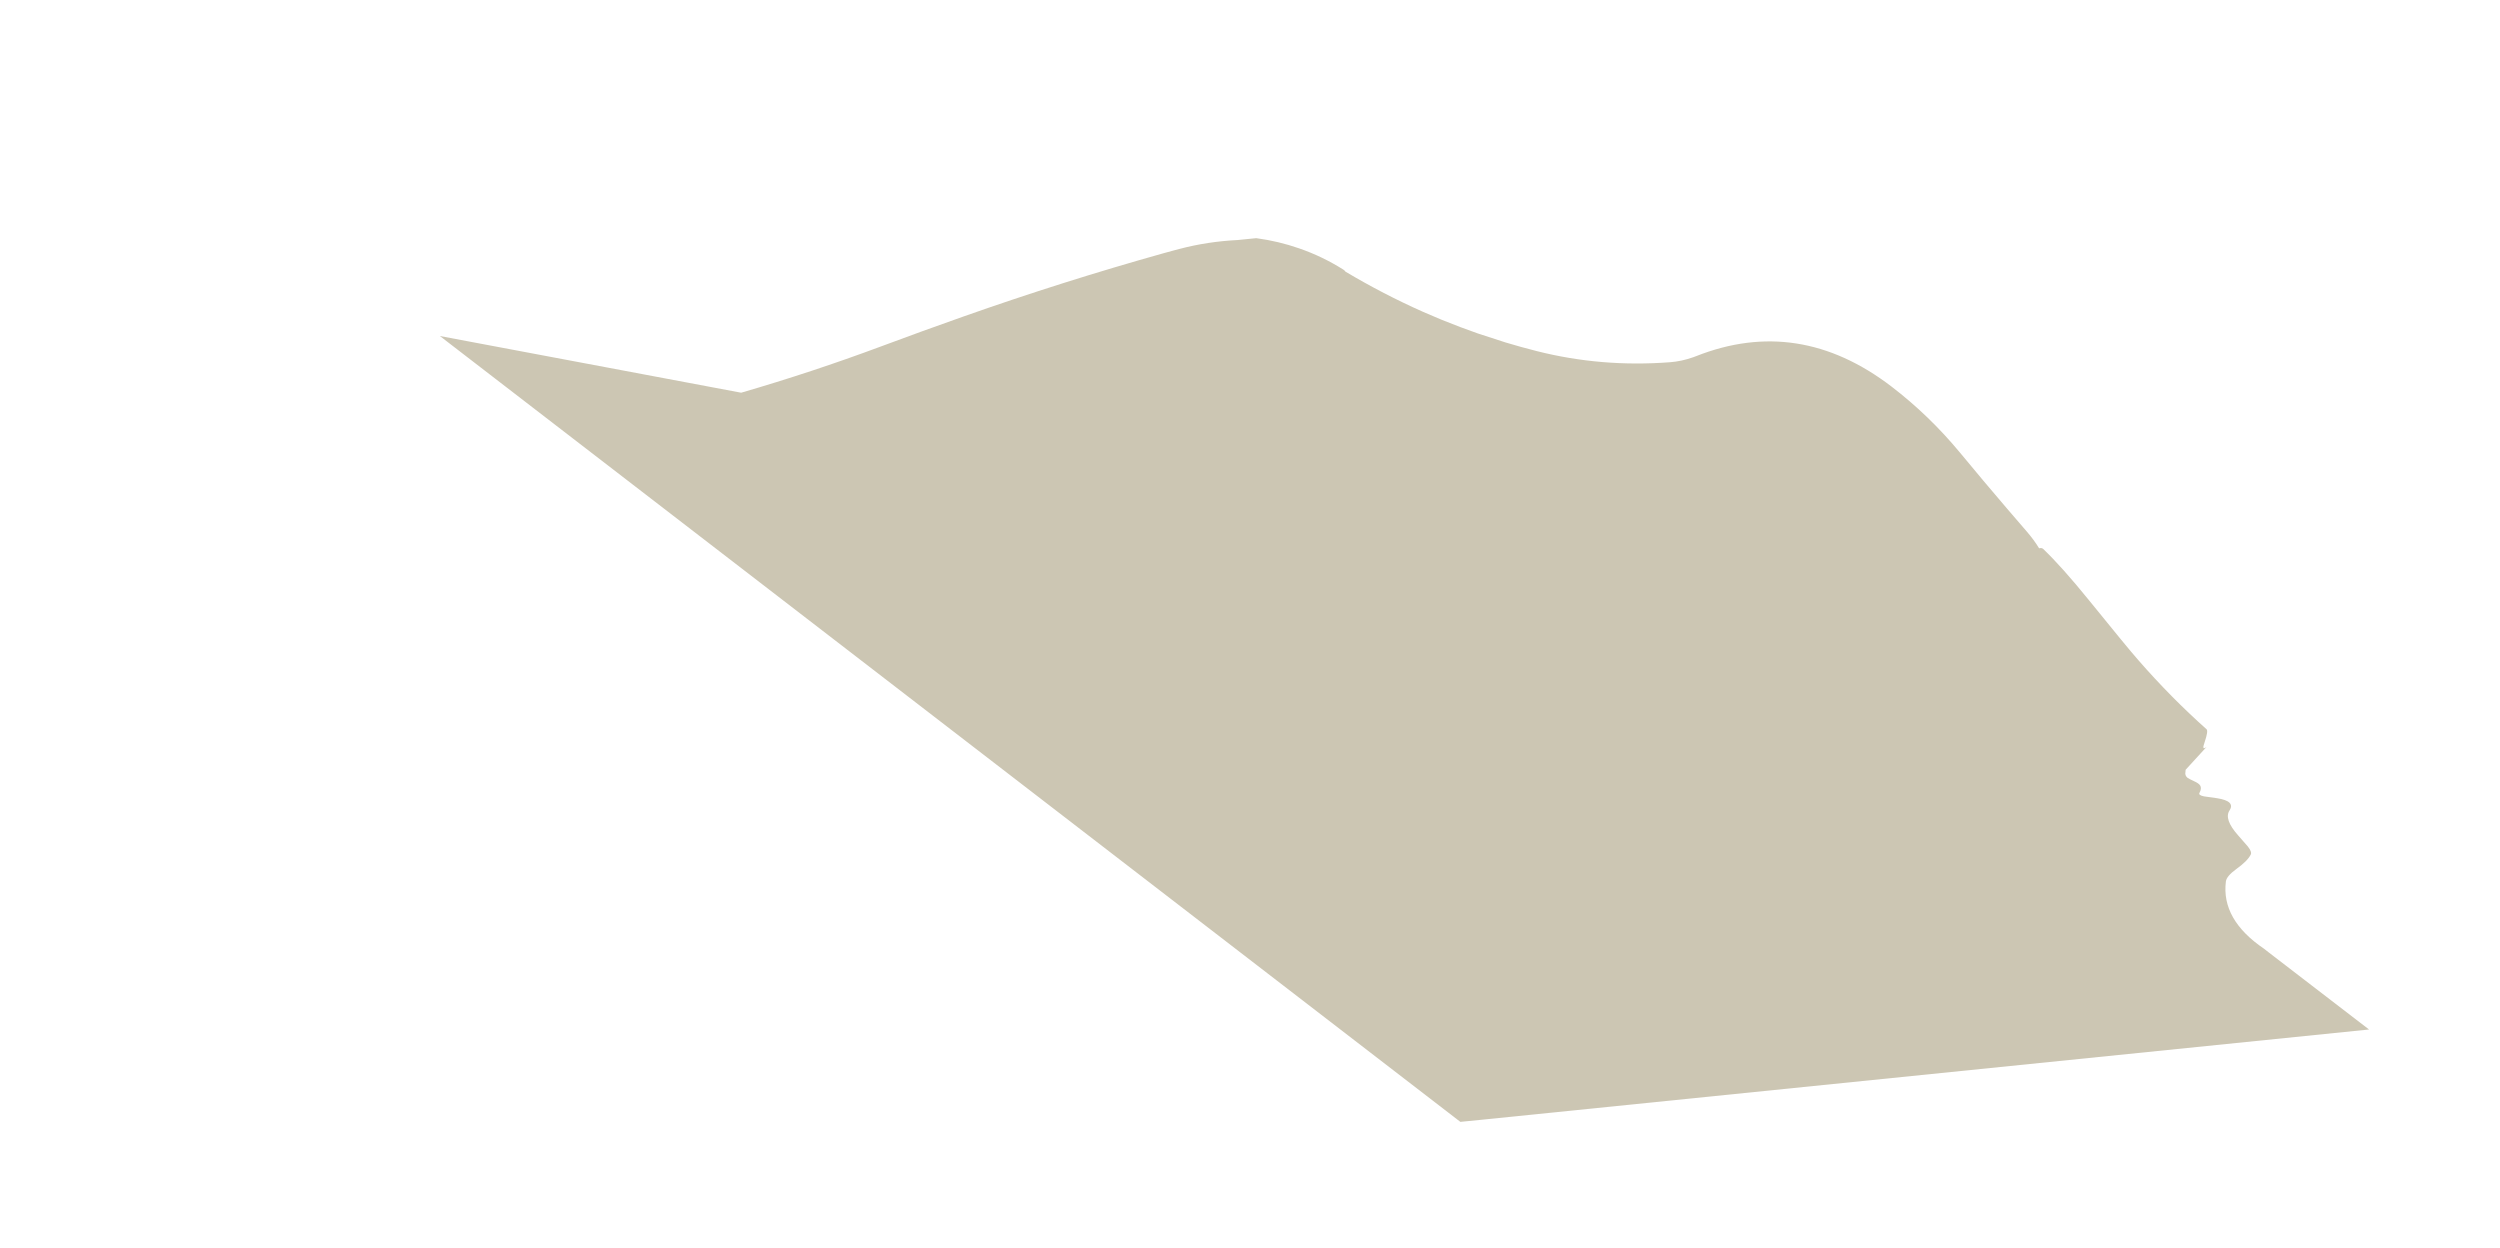 <?xml version="1.0" encoding="UTF-8" standalone="no"?>
<svg xmlns:xlink="http://www.w3.org/1999/xlink" height="706.5px" width="1415.5px" xmlns="http://www.w3.org/2000/svg">
  <g transform="matrix(1.0, 0.0, 0.0, 1.0, 327.35, -101.1)">
    <path d="M-78.3 291.35 L499.5 736.3 510.6 735.2 1014.0 684.0 957.45 640.55 954.65 638.35 Q930.2 621.8 932.95 600.15 933.35 597.15 938.85 593.15 945.15 588.65 947.0 585.0 947.85 583.5 945.35 580.35 L944.65 579.55 939.8 574.0 Q931.75 564.9 935.0 560.0 938.5 554.7 927.95 553.05 L920.55 552.0 Q917.25 551.35 918.0 550.0 919.4 547.4 918.35 545.8 917.55 544.6 915.1 543.5 912.1 542.1 911.3 541.55 909.6 540.2 910.05 538.2 L910.15 536.95 922.0 524.0 Q920.3 525.3 920.2 524.3 920.1 523.65 920.95 521.2 923.05 514.95 922.0 514.0 901.8 496.0 883.4 474.9 877.4 468.1 855.35 440.85 840.2 422.15 829.55 411.95 828.65 411.1 827.2 411.55 824.3 406.8 820.3 402.15 L809.15 389.2 Q795.65 373.45 782.45 357.45 765.0 336.35 743.6 319.95 691.1 279.8 633.0 302.75 L631.4 303.35 Q624.8 305.7 618.15 306.2 579.4 309.15 542.8 299.9 533.9 297.65 525.1 295.0 517.15 292.4 509.25 289.85 L499.5 286.3 Q488.85 282.3 478.45 277.7 455.95 267.7 434.45 254.9 433.95 254.15 433.25 253.75 421.35 246.25 408.15 241.7 396.55 237.65 383.95 235.95 L373.45 237.0 Q356.3 237.85 340.25 242.1 L338.15 242.65 331.55 244.45 Q274.4 260.45 217.9 280.4 194.65 288.6 171.2 297.35 132.55 311.75 92.3 323.45 L-78.3 291.35" fill="#ccc6b3" fill-rule="evenodd" stroke="none">
      <animate attributeName="fill" dur="2s" repeatCount="indefinite" values="#ccc6b3;#cc0067"/>
      <animate attributeName="fill-opacity" dur="2s" repeatCount="indefinite" values="1.0;1.0"/>
      <animate attributeName="d" dur="2s" repeatCount="indefinite" values="M-78.3 291.35 L499.5 736.3 510.6 735.2 1014.0 684.0 957.45 640.55 954.65 638.35 Q930.2 621.8 932.95 600.15 933.35 597.15 938.85 593.15 945.15 588.65 947.0 585.0 947.85 583.5 945.35 580.35 L944.65 579.55 939.8 574.0 Q931.75 564.9 935.0 560.0 938.5 554.7 927.95 553.05 L920.55 552.0 Q917.25 551.35 918.0 550.0 919.4 547.4 918.35 545.8 917.55 544.6 915.1 543.5 912.1 542.1 911.3 541.55 909.6 540.2 910.05 538.2 L910.15 536.95 922.0 524.0 Q920.3 525.3 920.2 524.3 920.1 523.65 920.95 521.2 923.05 514.95 922.0 514.0 901.8 496.0 883.4 474.9 877.4 468.1 855.35 440.85 840.2 422.15 829.55 411.95 828.65 411.1 827.2 411.55 824.3 406.8 820.3 402.15 L809.15 389.2 Q795.65 373.45 782.45 357.45 765.0 336.35 743.6 319.95 691.1 279.8 633.0 302.75 L631.4 303.35 Q624.8 305.7 618.15 306.2 579.4 309.15 542.8 299.9 533.9 297.65 525.1 295.0 517.15 292.4 509.25 289.85 L499.5 286.3 Q488.85 282.3 478.45 277.7 455.95 267.7 434.45 254.9 433.95 254.15 433.25 253.75 421.35 246.25 408.15 241.7 396.55 237.65 383.95 235.95 L373.45 237.0 Q356.3 237.85 340.25 242.1 L338.15 242.65 331.55 244.45 Q274.4 260.45 217.9 280.4 194.65 288.6 171.2 297.35 132.55 311.75 92.3 323.45 L-78.3 291.35;M-327.35 386.45 L455.3 801.2 467.3 807.6 1011.45 522.2 1088.15 481.9 1084.35 479.9 Q1059.8 466.85 1035.25 453.8 1030.0 451.05 1024.75 448.3 1018.65 445.05 1012.55 441.8 1009.7 440.25 1006.85 438.7 L1005.65 438.1 997.95 434.65 Q989.25 430.7 980.55 426.75 973.55 423.5 966.6 420.25 L958.45 416.45 Q956.45 415.5 954.45 414.55 952.05 413.4 949.65 412.25 947.35 411.15 945.1 410.05 942.75 408.9 940.4 407.75 938.45 406.8 936.55 405.85 L935.05 405.15 915.95 395.7 Q914.75 395.1 913.6 394.5 911.7 393.55 909.8 392.6 905.95 390.65 902.15 388.7 872.1 373.45 842.85 357.45 818.4 344.05 794.45 330.15 774.4 318.5 754.75 306.5 753.4 305.65 752.05 304.8 746.1 301.1 740.15 297.45 L722.65 286.4 Q700.6 272.35 679.4 259.7 649.9 242.1 622.0 227.15 550.85 189.0 490.25 168.3 L488.35 167.6 Q481.55 165.3 473.6 162.1 442.0 149.4 392.5 122.65 382.8 117.35 373.15 112.05 360.7 113.3 353.4 108.9 L340.85 108.25 Q327.65 105.6 313.95 103.5 283.6 98.85 253.65 103.3 252.6 103.45 251.55 103.6 235.0 106.2 218.6 111.55 204.15 116.2 189.7 120.8 L177.4 124.6 Q157.75 130.65 138.15 136.25 L135.75 137.2 127.9 140.35 Q64.2 174.8 0.5 209.25 -26.25 223.7 -53.0 238.15 -97.45 262.15 -141.85 286.15 L-327.35 386.45"/>
    </path>
    <path d="M-78.3 291.35 L92.3 323.45 Q132.55 311.75 171.2 297.35 194.65 288.6 217.9 280.4 274.4 260.45 331.55 244.45 L338.15 242.65 340.25 242.1 Q356.3 237.85 373.45 237.0 L383.95 235.95 Q396.55 237.65 408.15 241.7 421.35 246.25 433.25 253.75 433.95 254.15 434.45 254.9 455.95 267.7 478.45 277.7 488.85 282.3 499.5 286.3 L509.25 289.85 Q517.15 292.4 525.1 295.0 533.9 297.65 542.8 299.9 579.4 309.15 618.15 306.2 624.8 305.7 631.4 303.35 L633.0 302.75 Q691.1 279.8 743.6 319.95 765.0 336.35 782.45 357.45 795.65 373.45 809.15 389.2 L820.3 402.15 Q824.3 406.8 827.2 411.55 828.65 411.1 829.55 411.95 840.2 422.15 855.35 440.85 877.4 468.1 883.4 474.9 901.8 496.0 922.0 514.0 923.05 514.95 920.95 521.2 920.1 523.65 920.2 524.3 920.3 525.3 922.0 524.0 L910.15 536.95 910.05 538.2 Q909.6 540.2 911.3 541.55 912.1 542.1 915.1 543.5 917.55 544.6 918.35 545.8 919.4 547.4 918.0 550.0 917.25 551.35 920.55 552.0 L927.95 553.05 Q938.5 554.7 935.0 560.0 931.75 564.9 939.8 574.0 L944.65 579.55 945.35 580.35 Q947.85 583.5 947.0 585.0 945.15 588.65 938.85 593.15 933.35 597.15 932.95 600.15 930.2 621.8 954.65 638.35 L957.45 640.55 1014.0 684.0 510.6 735.2 499.5 736.3 -78.3 291.35" fill="none" stroke="#000000" stroke-linecap="round" stroke-linejoin="round" stroke-opacity="0.0" stroke-width="1.0">
      <animate attributeName="stroke" dur="2s" repeatCount="indefinite" values="#000000;#000001"/>
      <animate attributeName="stroke-width" dur="2s" repeatCount="indefinite" values="0.0;0.0"/>
      <animate attributeName="fill-opacity" dur="2s" repeatCount="indefinite" values="0.0;0.0"/>
      <animate attributeName="d" dur="2s" repeatCount="indefinite" values="M-78.3 291.35 L92.3 323.45 Q132.55 311.75 171.2 297.35 194.65 288.6 217.9 280.4 274.4 260.45 331.55 244.45 L338.15 242.65 340.25 242.1 Q356.3 237.85 373.45 237.0 L383.95 235.95 Q396.55 237.65 408.15 241.7 421.35 246.25 433.25 253.75 433.95 254.15 434.45 254.9 455.95 267.7 478.45 277.7 488.85 282.3 499.5 286.3 L509.25 289.85 Q517.15 292.4 525.1 295.0 533.9 297.65 542.8 299.9 579.4 309.15 618.15 306.2 624.8 305.7 631.4 303.35 L633.0 302.75 Q691.1 279.8 743.6 319.95 765.0 336.35 782.45 357.45 795.65 373.45 809.15 389.2 L820.3 402.15 Q824.3 406.8 827.2 411.55 828.65 411.1 829.55 411.95 840.2 422.15 855.35 440.85 877.4 468.1 883.4 474.9 901.8 496.0 922.0 514.0 923.05 514.95 920.95 521.2 920.1 523.65 920.2 524.3 920.3 525.3 922.0 524.0 L910.15 536.95 910.05 538.2 Q909.6 540.2 911.3 541.55 912.1 542.1 915.1 543.5 917.55 544.6 918.35 545.8 919.4 547.4 918.0 550.0 917.25 551.35 920.55 552.0 L927.95 553.05 Q938.5 554.7 935.0 560.0 931.75 564.9 939.8 574.0 L944.65 579.55 945.35 580.35 Q947.85 583.5 947.0 585.0 945.15 588.65 938.85 593.15 933.35 597.15 932.95 600.15 930.2 621.8 954.65 638.35 L957.45 640.55 1014.0 684.0 510.6 735.2 499.5 736.3 -78.3 291.35;M-327.35 386.45 L-141.85 286.15 Q-97.45 262.15 -53.0 238.15 -26.25 223.7 0.5 209.25 64.2 174.8 127.9 140.35 L135.75 137.2 138.15 136.25 Q157.75 130.65 177.4 124.6 L189.7 120.8 Q204.15 116.2 218.6 111.55 235.0 106.2 251.55 103.6 252.6 103.45 253.65 103.3 283.6 98.85 313.95 103.5 327.65 105.6 340.85 108.25 L353.4 108.9 Q360.7 113.3 373.15 112.05 382.8 117.35 392.5 122.65 442.0 149.4 473.6 162.1 481.55 165.3 488.35 167.6 L490.25 168.3 Q550.85 189.0 622.0 227.15 649.9 242.1 679.4 259.7 700.6 272.35 722.65 286.4 L740.15 297.45 Q746.1 301.1 752.05 304.8 753.4 305.65 754.75 306.5 774.4 318.5 794.45 330.15 818.4 344.05 842.85 357.45 872.1 373.45 902.15 388.7 905.95 390.65 909.8 392.6 911.7 393.55 913.6 394.5 914.75 395.1 915.95 395.7 L935.05 405.15 936.55 405.85 Q938.45 406.8 940.4 407.75 942.75 408.9 945.1 410.05 947.35 411.15 949.65 412.25 952.05 413.4 954.45 414.55 956.45 415.5 958.45 416.45 L966.6 420.25 Q973.55 423.5 980.55 426.75 989.25 430.7 997.95 434.65 L1005.65 438.1 1006.85 438.7 Q1009.7 440.25 1012.55 441.8 1018.65 445.05 1024.75 448.3 1030.0 451.05 1035.25 453.8 1059.8 466.85 1084.35 479.9 L1088.15 481.9 1011.45 522.2 467.3 807.6 455.3 801.2 -327.35 386.45"/>
    </path>
  </g>
</svg>
